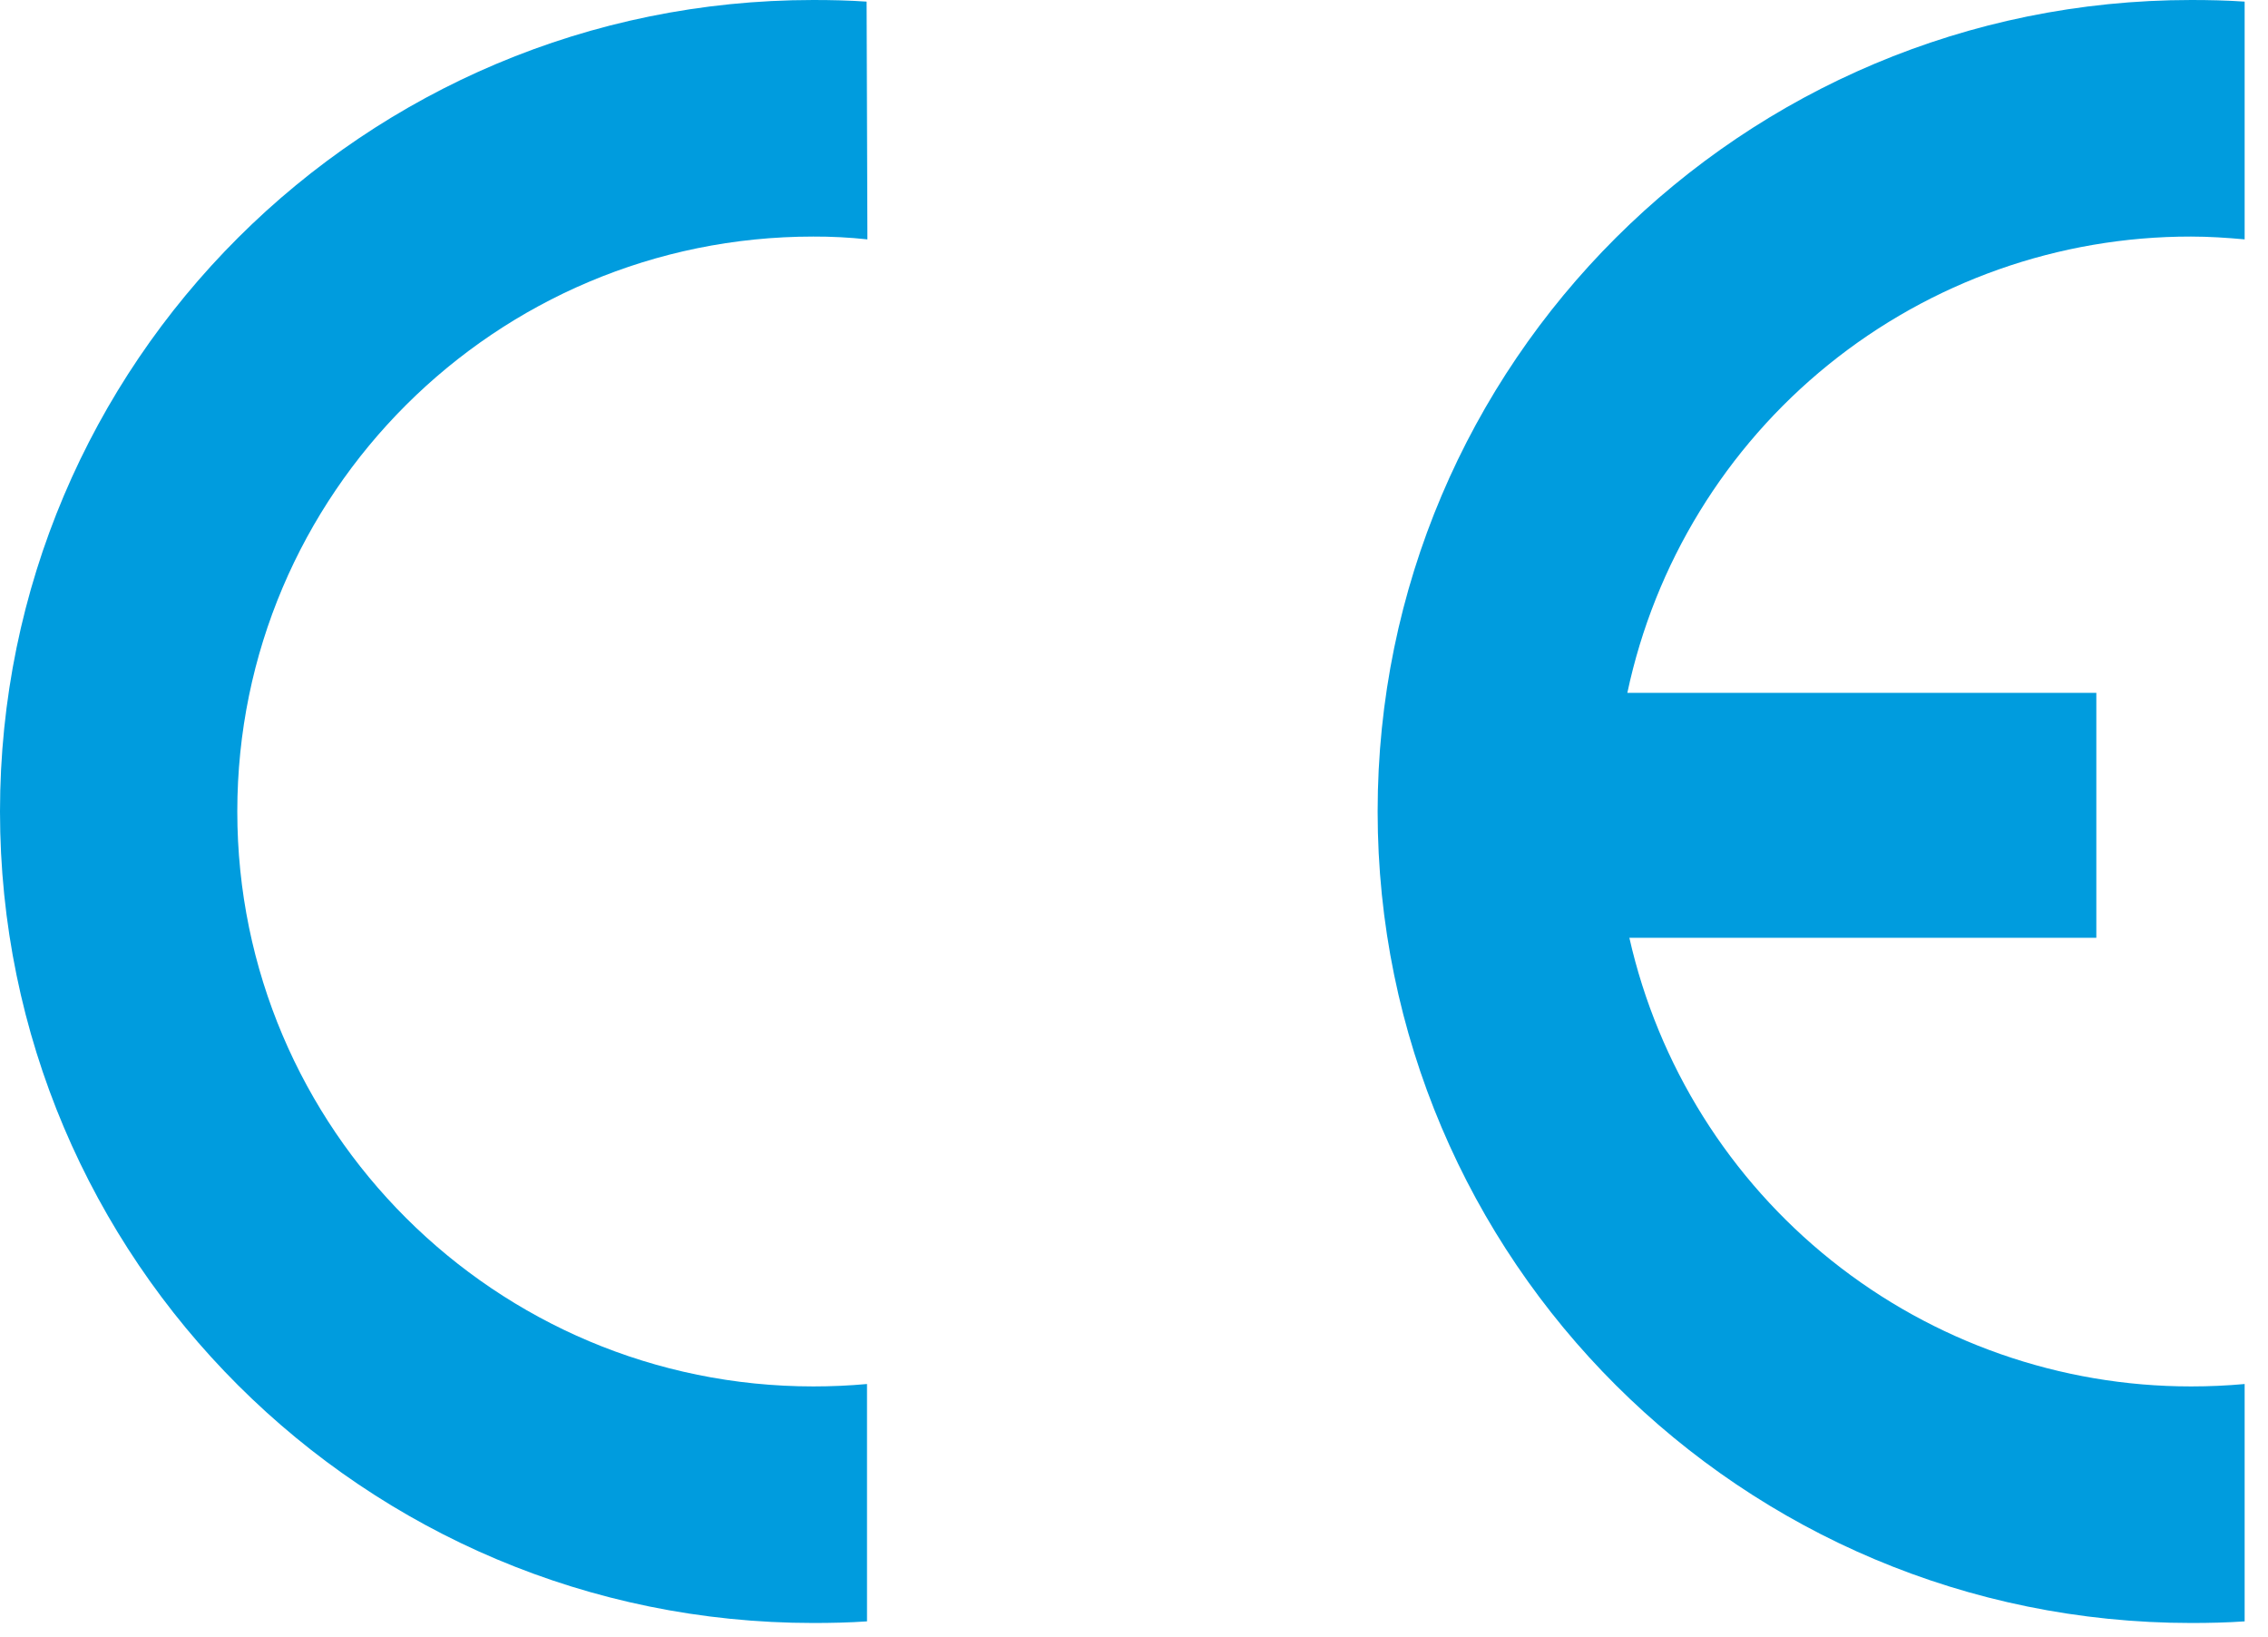 <?xml version="1.0" encoding="UTF-8" standalone="no"?>
<svg xmlns="http://www.w3.org/2000/svg" xmlns:xlink="http://www.w3.org/1999/xlink" xmlns:serif="http://www.serif.com/" width="100%" height="100%" viewBox="0 0 97 70" version="1.1" xml:space="preserve" style="fill-rule:evenodd;clip-rule:evenodd;stroke-linejoin:round;stroke-miterlimit:2;">
    <g transform="matrix(1,0,0,1,0,-13)">
        <clipPath id="_clip1">
            <rect x="0" y="0" width="96" height="96"></rect>
        </clipPath>
        <g clip-path="url(#_clip1)">
            <path d="M93.704,72.281C88.118,72.283 82.697,70.385 78.333,66.899C73.968,63.413 70.919,58.546 69.686,53.098L89.658,53.098L89.658,42.624L69.6,42.624C70.772,37.101 73.806,32.149 78.194,28.597C82.582,25.045 88.058,23.11 93.704,23.115C94.475,23.115 95.246,23.166 96.001,23.235L96.001,13.069C95.246,13.017 94.475,13 93.721,13C74.503,13 58.92,28.532 58.92,47.698C58.92,66.864 74.503,82.396 93.721,82.396C94.475,82.396 95.246,82.379 96.001,82.327L96.001,72.178C95.246,72.247 94.475,72.281 93.721,72.281" style="fill:rgb(0,156,222);fill-rule:nonzero;"></path>
            <path d="M37.081,72.178C36.327,72.247 35.555,72.281 34.784,72.281C21.189,72.281 10.149,61.275 10.149,47.698C10.149,34.12 21.189,23.115 34.784,23.115C35.557,23.112 36.329,23.152 37.098,23.235L37.064,13.069C36.309,13.017 35.555,13 34.784,13C15.566,13 0,28.532 0,47.698C0,66.864 15.566,82.396 34.784,82.396C35.555,82.396 36.327,82.379 37.081,82.327L37.081,72.178Z" style="fill:rgb(0,156,222);fill-rule:nonzero;"></path>
        </g>
    </g>
</svg>
